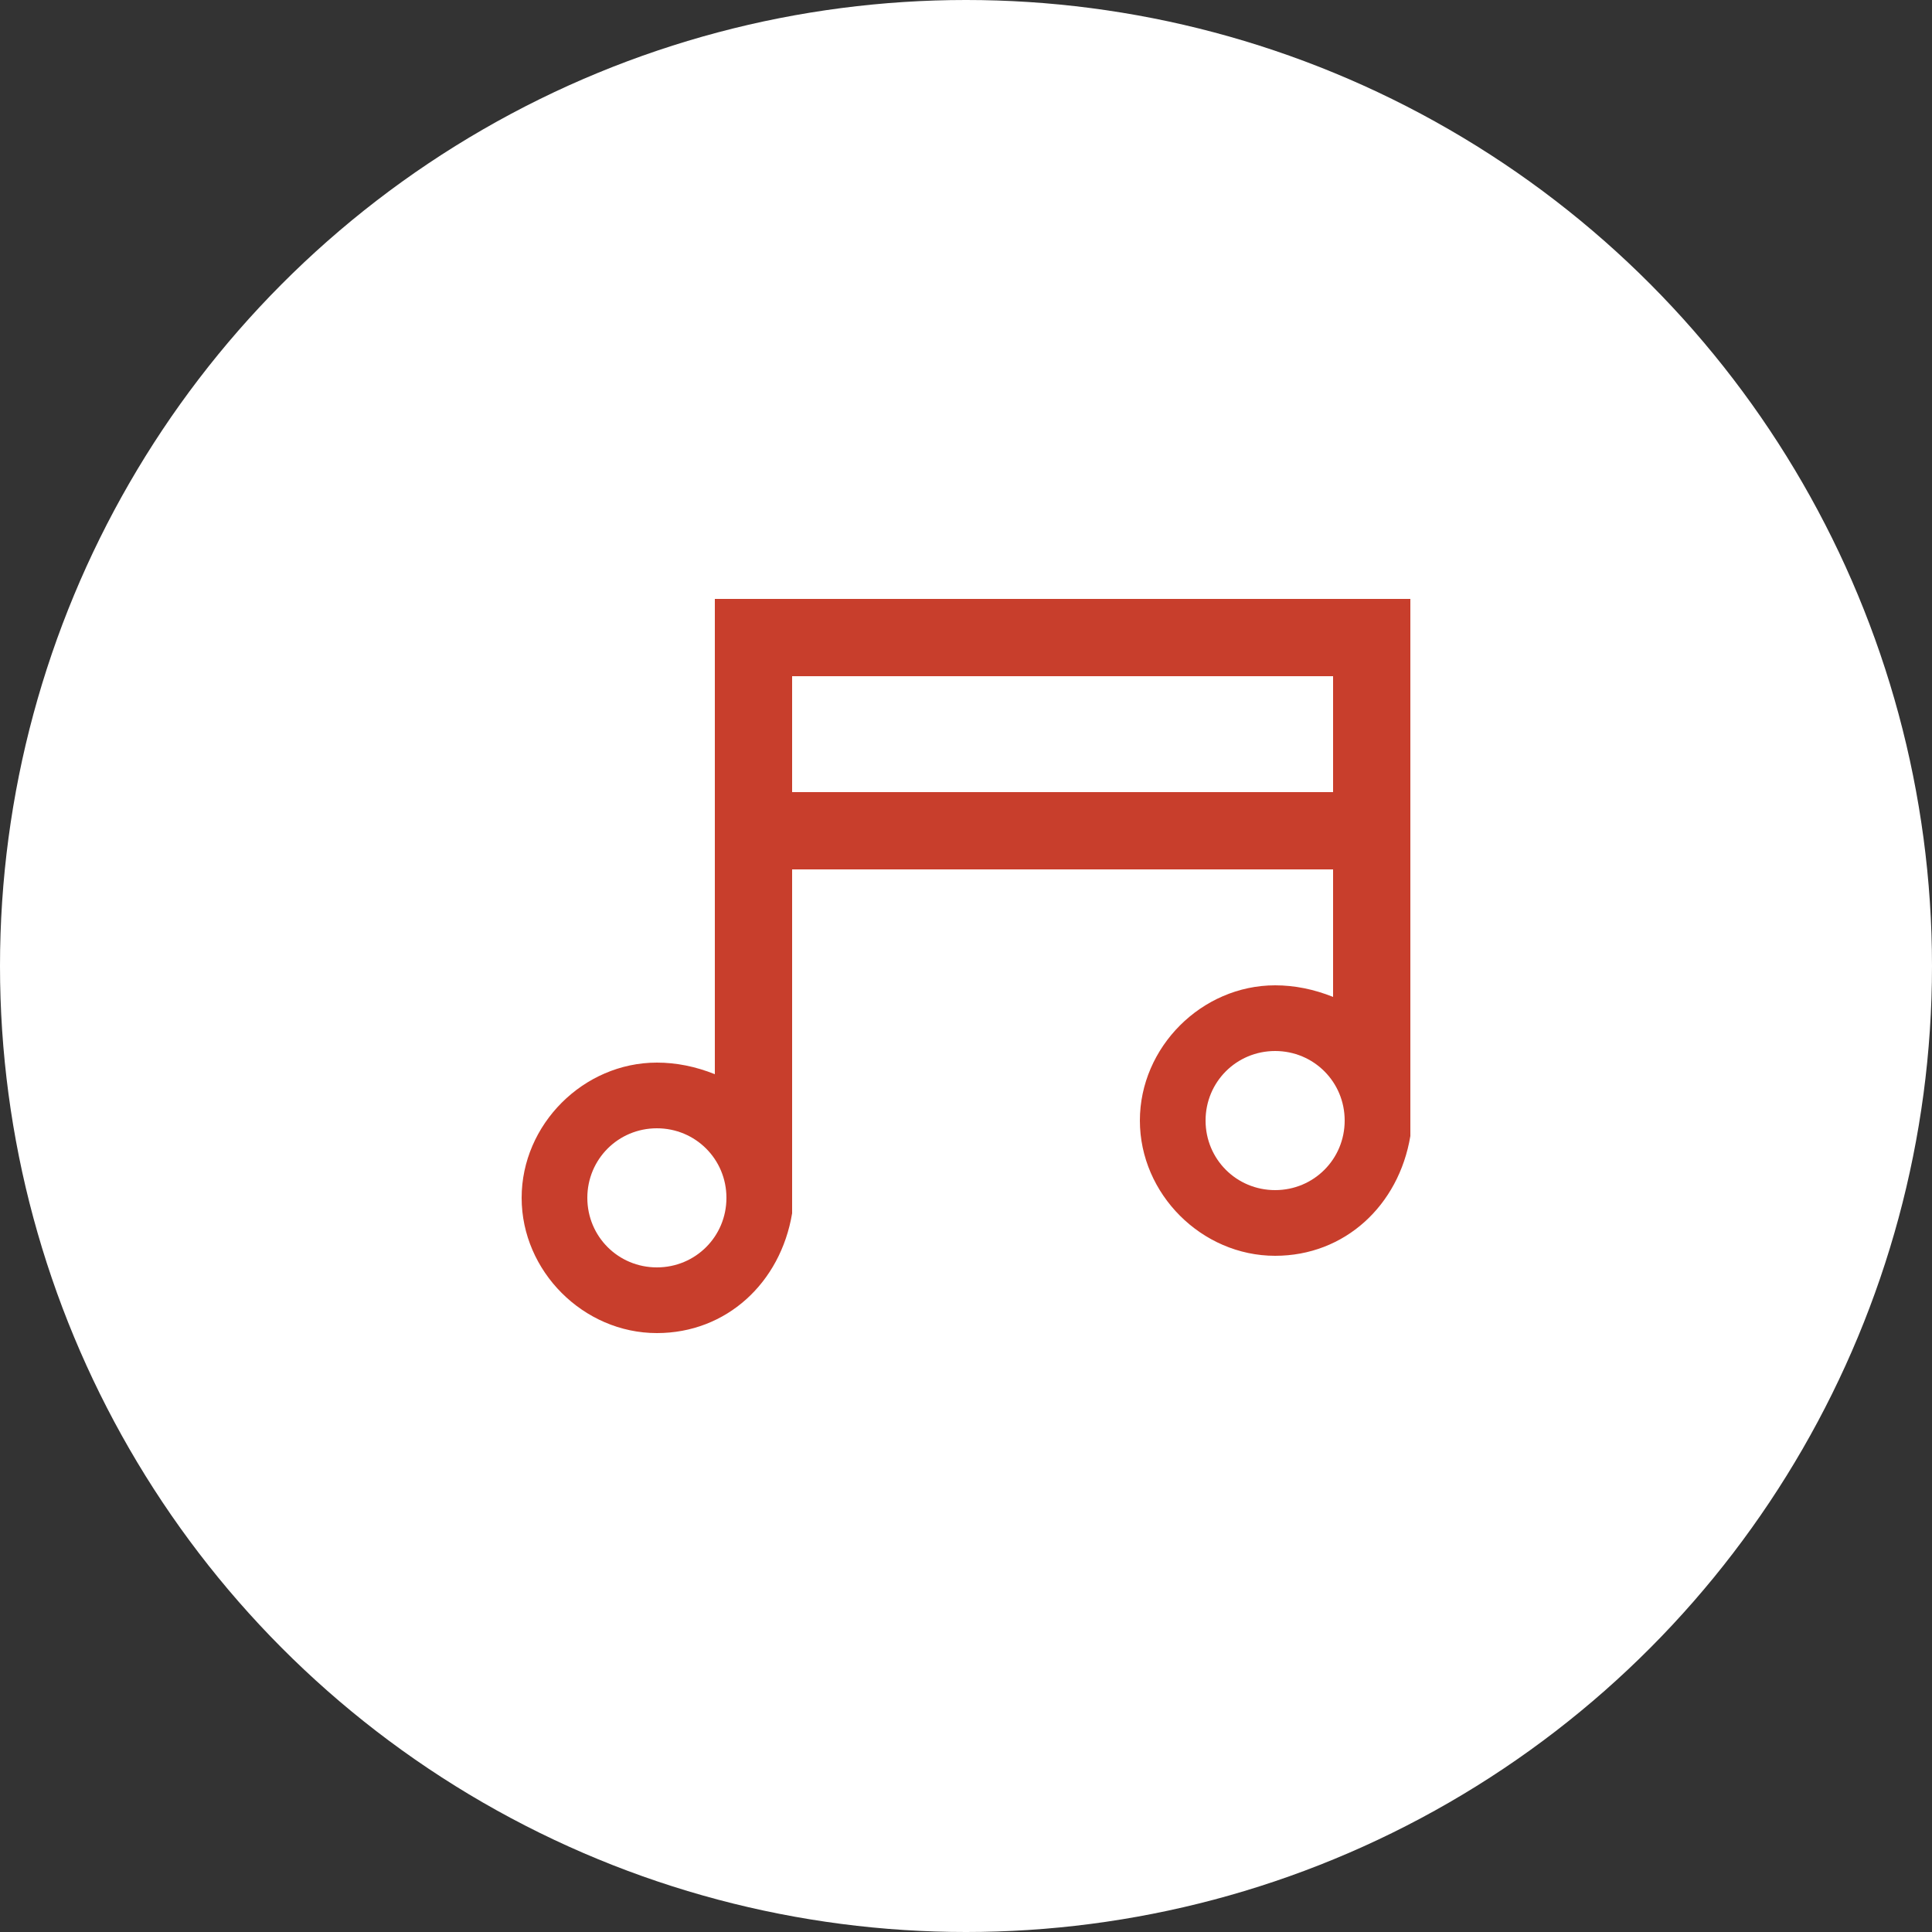 <svg xmlns="http://www.w3.org/2000/svg" viewBox="0 0 50 50">
	<rect x="0" y="0" width="50" height="50" fill="#333333" stroke="none"/>
	<circle cx="25" cy="25" r="25" fill="#fff"/>
	<path fill="#c83e2c" d="M18.5 15.5v12.3q-.75-.3-1.5-.3c-1.9 0-3.5 1.6-3.5 3.5s1.6 3.5 3.5 3.5c1.8 0 3.2-1.3 3.5-3.1v.1-9h14v3.3q-.75-.3-1.5-.3c-1.9 0-3.5 1.6-3.5 3.5s1.6 3.5 3.5 3.5c1.8 0 3.2-1.3 3.5-3.1v.1-14zM17 32.8c-1 0-1.8-.8-1.8-1.8s.8-1.8 1.8-1.8 1.8.8 1.8 1.8-.8 1.8-1.8 1.8m3.5-12.3v-3h14v3zM33 30.8c-1 0-1.8-.8-1.8-1.8s.8-1.8 1.8-1.8 1.8.8 1.8 1.8-.8 1.8-1.8 1.8"/>
</svg>
